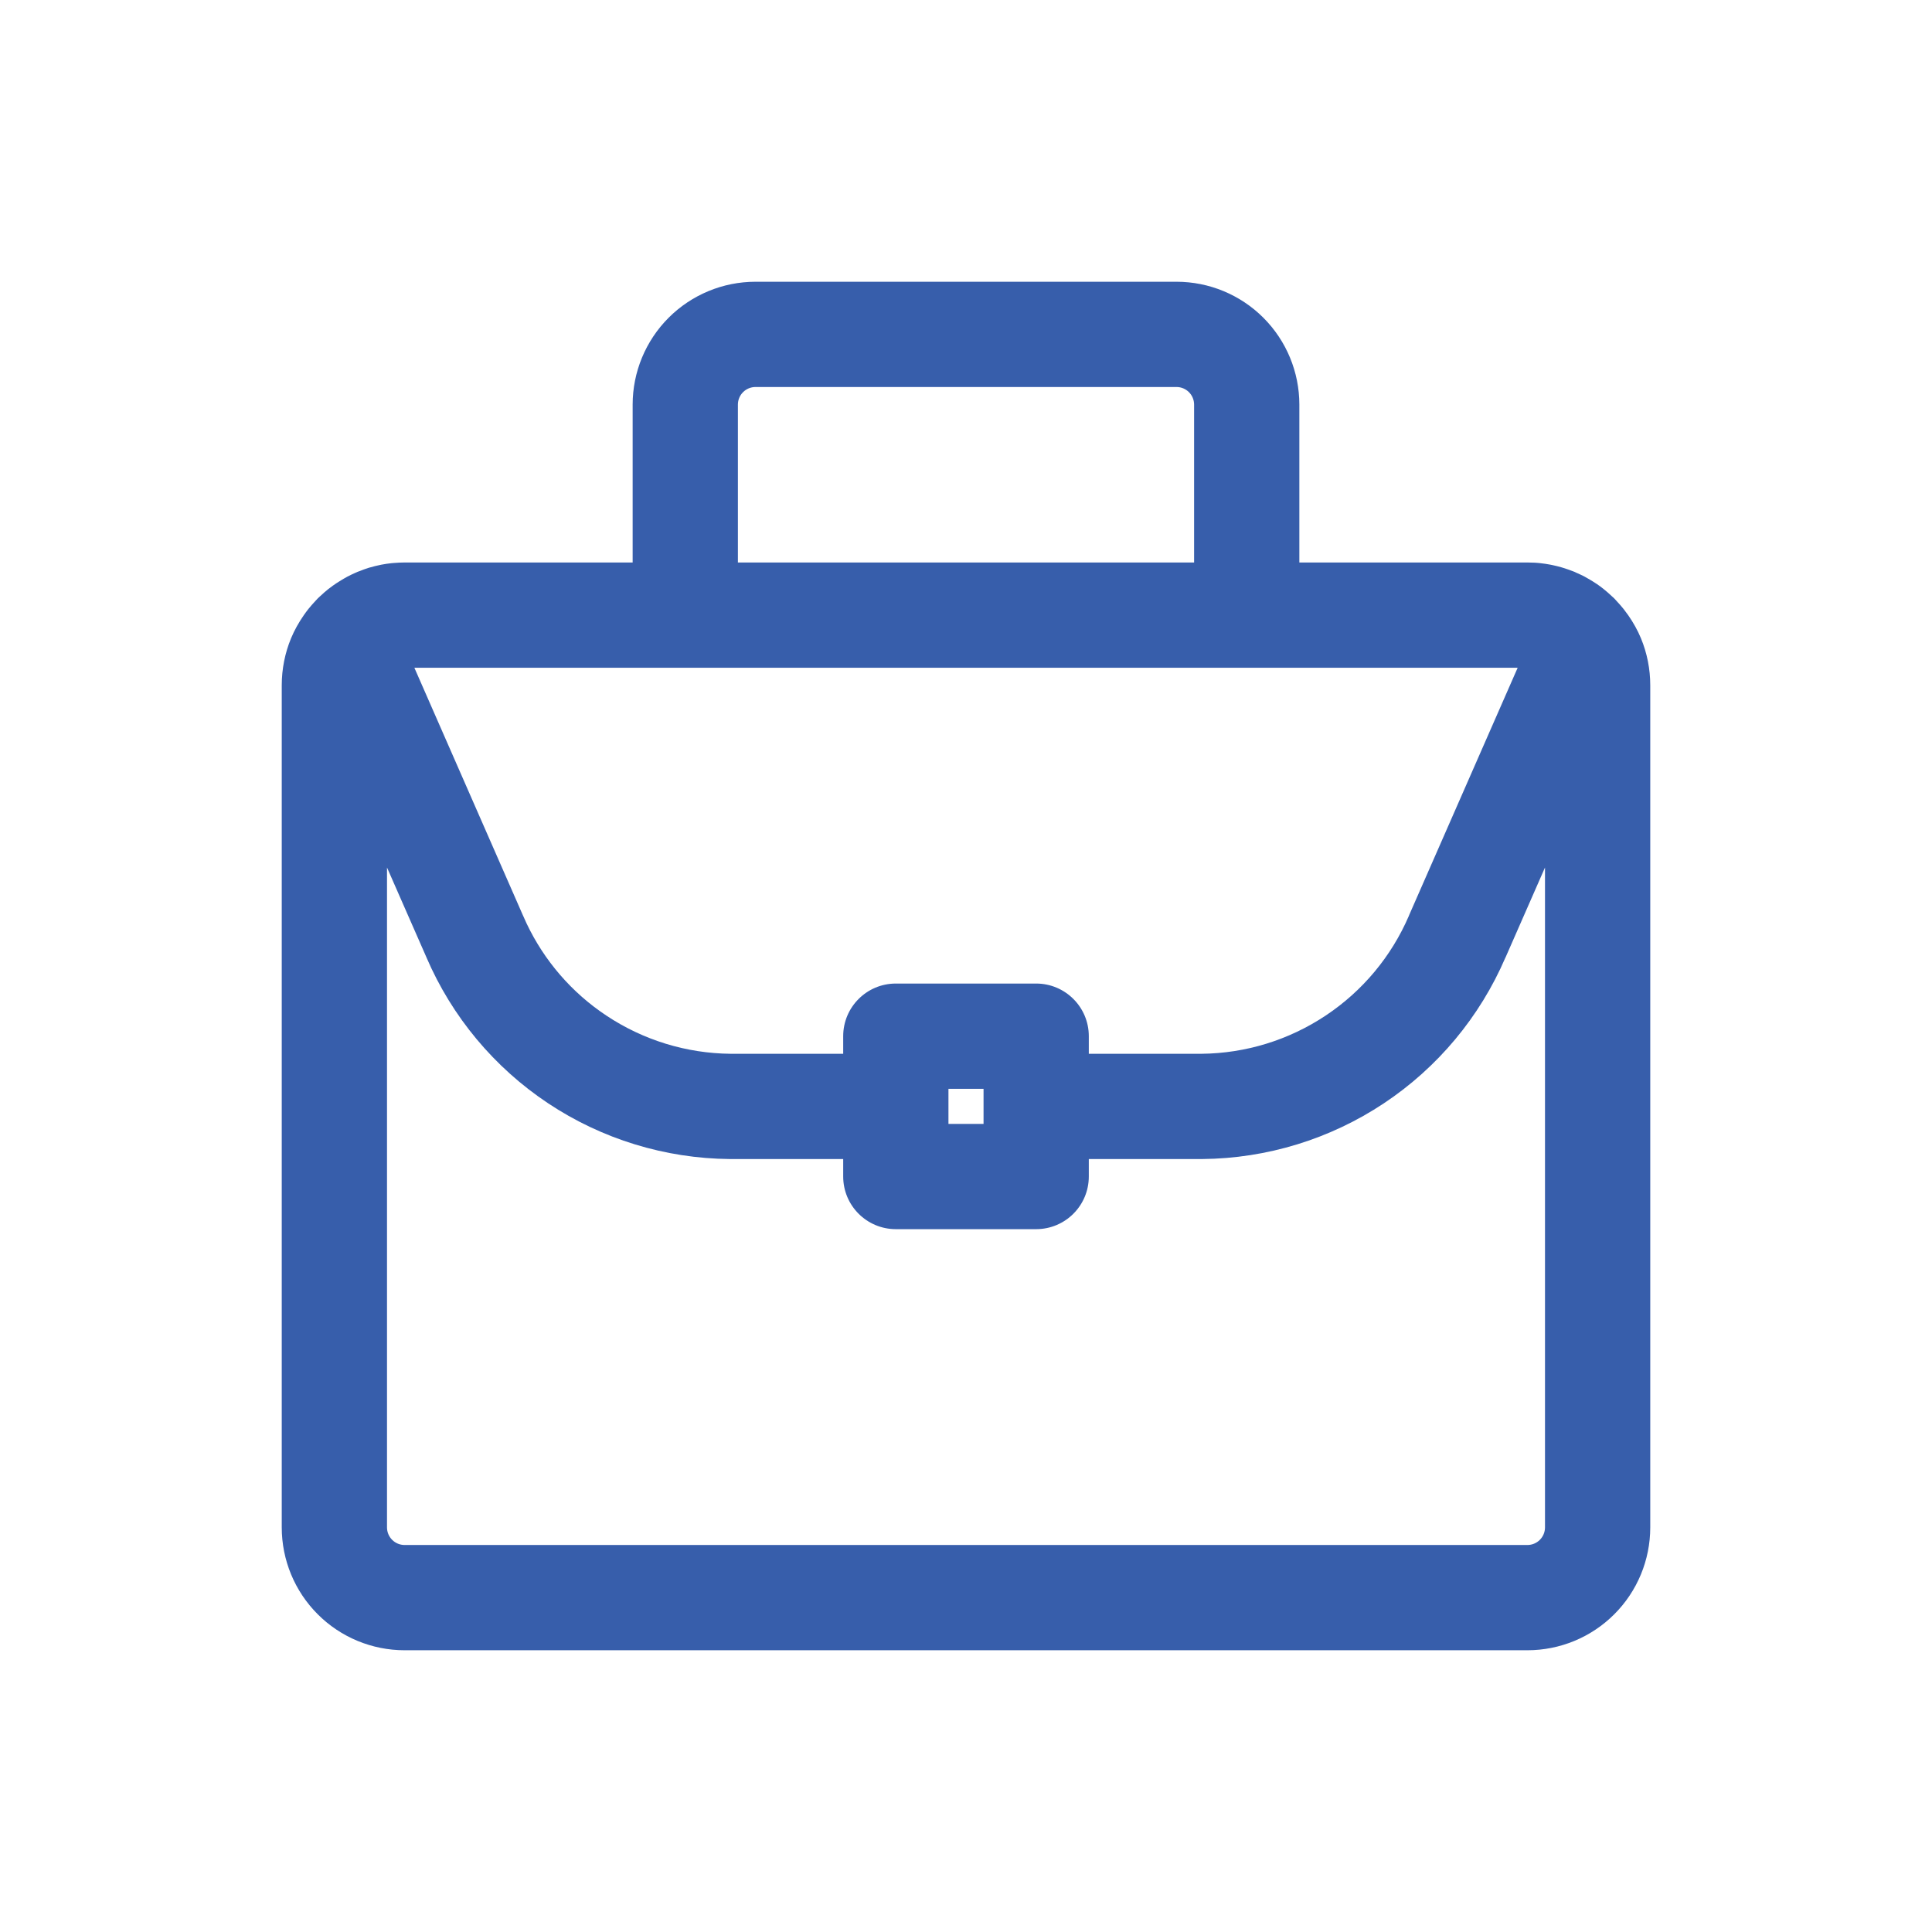 <?xml version="1.0" encoding="UTF-8"?>
<svg xmlns="http://www.w3.org/2000/svg" width="48" height="48" viewBox="0 0 48 48" fill="none">
  <path d="M29.23 7C30.04 7 30.816 7.322 31.388 7.894C31.96 8.466 32.282 9.243 32.282 10.052V13.975H37.95L38.135 13.98C38.164 13.982 38.194 13.985 38.224 13.987C38.236 13.989 38.249 13.99 38.262 13.991C38.348 14 38.434 14.013 38.519 14.029C38.535 14.033 38.552 14.036 38.568 14.039C38.645 14.055 38.721 14.074 38.797 14.096C38.822 14.103 38.847 14.111 38.872 14.119C38.943 14.142 39.013 14.167 39.082 14.194C39.093 14.199 39.106 14.202 39.117 14.207C39.131 14.213 39.144 14.221 39.158 14.227C39.227 14.257 39.296 14.288 39.363 14.323C39.395 14.34 39.426 14.359 39.458 14.377C39.495 14.398 39.531 14.419 39.566 14.441C39.604 14.465 39.641 14.488 39.678 14.513C39.734 14.551 39.788 14.592 39.841 14.634C39.873 14.66 39.905 14.687 39.937 14.714C39.974 14.746 40.012 14.78 40.048 14.815C40.067 14.833 40.088 14.849 40.106 14.868C40.127 14.889 40.145 14.912 40.165 14.933C40.195 14.964 40.224 14.997 40.253 15.03C40.282 15.063 40.311 15.097 40.338 15.131C40.378 15.182 40.417 15.234 40.454 15.287C40.578 15.466 40.685 15.656 40.769 15.858C40.922 16.228 41 16.625 41 17.025V37.948C41 38.757 40.679 39.534 40.106 40.106C39.534 40.679 38.757 41 37.948 41H10.052C9.243 41 8.466 40.679 7.894 40.106C7.321 39.534 7 38.757 7 37.948V17.025C7 16.625 7.078 16.228 7.231 15.858C7.315 15.656 7.422 15.466 7.546 15.287C7.583 15.234 7.621 15.181 7.661 15.131C7.688 15.097 7.717 15.063 7.746 15.03C7.775 14.997 7.804 14.964 7.834 14.933C7.854 14.912 7.873 14.889 7.894 14.868C7.912 14.85 7.932 14.832 7.951 14.815C7.987 14.78 8.025 14.746 8.062 14.714C8.094 14.687 8.126 14.66 8.158 14.634C8.195 14.605 8.233 14.577 8.271 14.55C8.325 14.511 8.38 14.475 8.437 14.44C8.471 14.418 8.506 14.397 8.541 14.377C8.573 14.359 8.604 14.34 8.637 14.323C8.701 14.29 8.766 14.259 8.832 14.23C8.849 14.223 8.866 14.214 8.883 14.207C8.9 14.2 8.919 14.194 8.937 14.188C9.005 14.16 9.075 14.134 9.146 14.112L9.166 14.105C9.18 14.101 9.195 14.098 9.209 14.094C9.279 14.073 9.35 14.056 9.422 14.041C9.438 14.038 9.454 14.033 9.471 14.03C9.555 14.014 9.64 14.001 9.726 13.992C9.746 13.99 9.767 13.989 9.787 13.987C9.874 13.98 9.961 13.975 10.049 13.975H15.718V10.052C15.718 9.243 16.04 8.466 16.612 7.894C17.184 7.322 17.96 7 18.77 7H29.23ZM37.402 23.793L37.401 23.792C36.767 25.265 35.719 26.522 34.384 27.41C33.046 28.3 31.477 28.782 29.87 28.796H27.051V29.23C27.051 29.953 26.465 30.538 25.743 30.538H22.257C21.535 30.538 20.949 29.953 20.949 29.23V28.796H18.131C16.524 28.782 14.954 28.3 13.616 27.41C12.278 26.52 11.228 25.26 10.594 23.784V23.783L9.615 21.553V37.948C9.615 38.064 9.661 38.175 9.743 38.257C9.825 38.339 9.936 38.385 10.052 38.385H37.948C38.064 38.385 38.175 38.339 38.257 38.257C38.339 38.175 38.385 38.064 38.385 37.948V21.553L37.402 23.793ZM23.564 27.923H24.436V27.052H23.564V27.923ZM12.992 22.742L12.997 22.752L13.081 22.939C13.521 23.869 14.206 24.662 15.065 25.232C15.98 25.841 17.053 26.171 18.152 26.181H20.949V25.743C20.949 25.021 21.535 24.436 22.257 24.436H25.743C26.465 24.436 27.051 25.021 27.051 25.743V26.181H29.848C30.947 26.171 32.02 25.841 32.935 25.232C33.851 24.624 34.57 23.762 35.004 22.752L35.007 22.742L37.706 16.59H10.295L12.992 22.742ZM18.77 9.615C18.654 9.615 18.543 9.661 18.461 9.743C18.379 9.825 18.333 9.936 18.333 10.052V13.975H29.667V10.052C29.667 9.936 29.621 9.825 29.539 9.743C29.457 9.661 29.346 9.615 29.23 9.615H18.77Z" fill="#375EAB"></path>
</svg>
